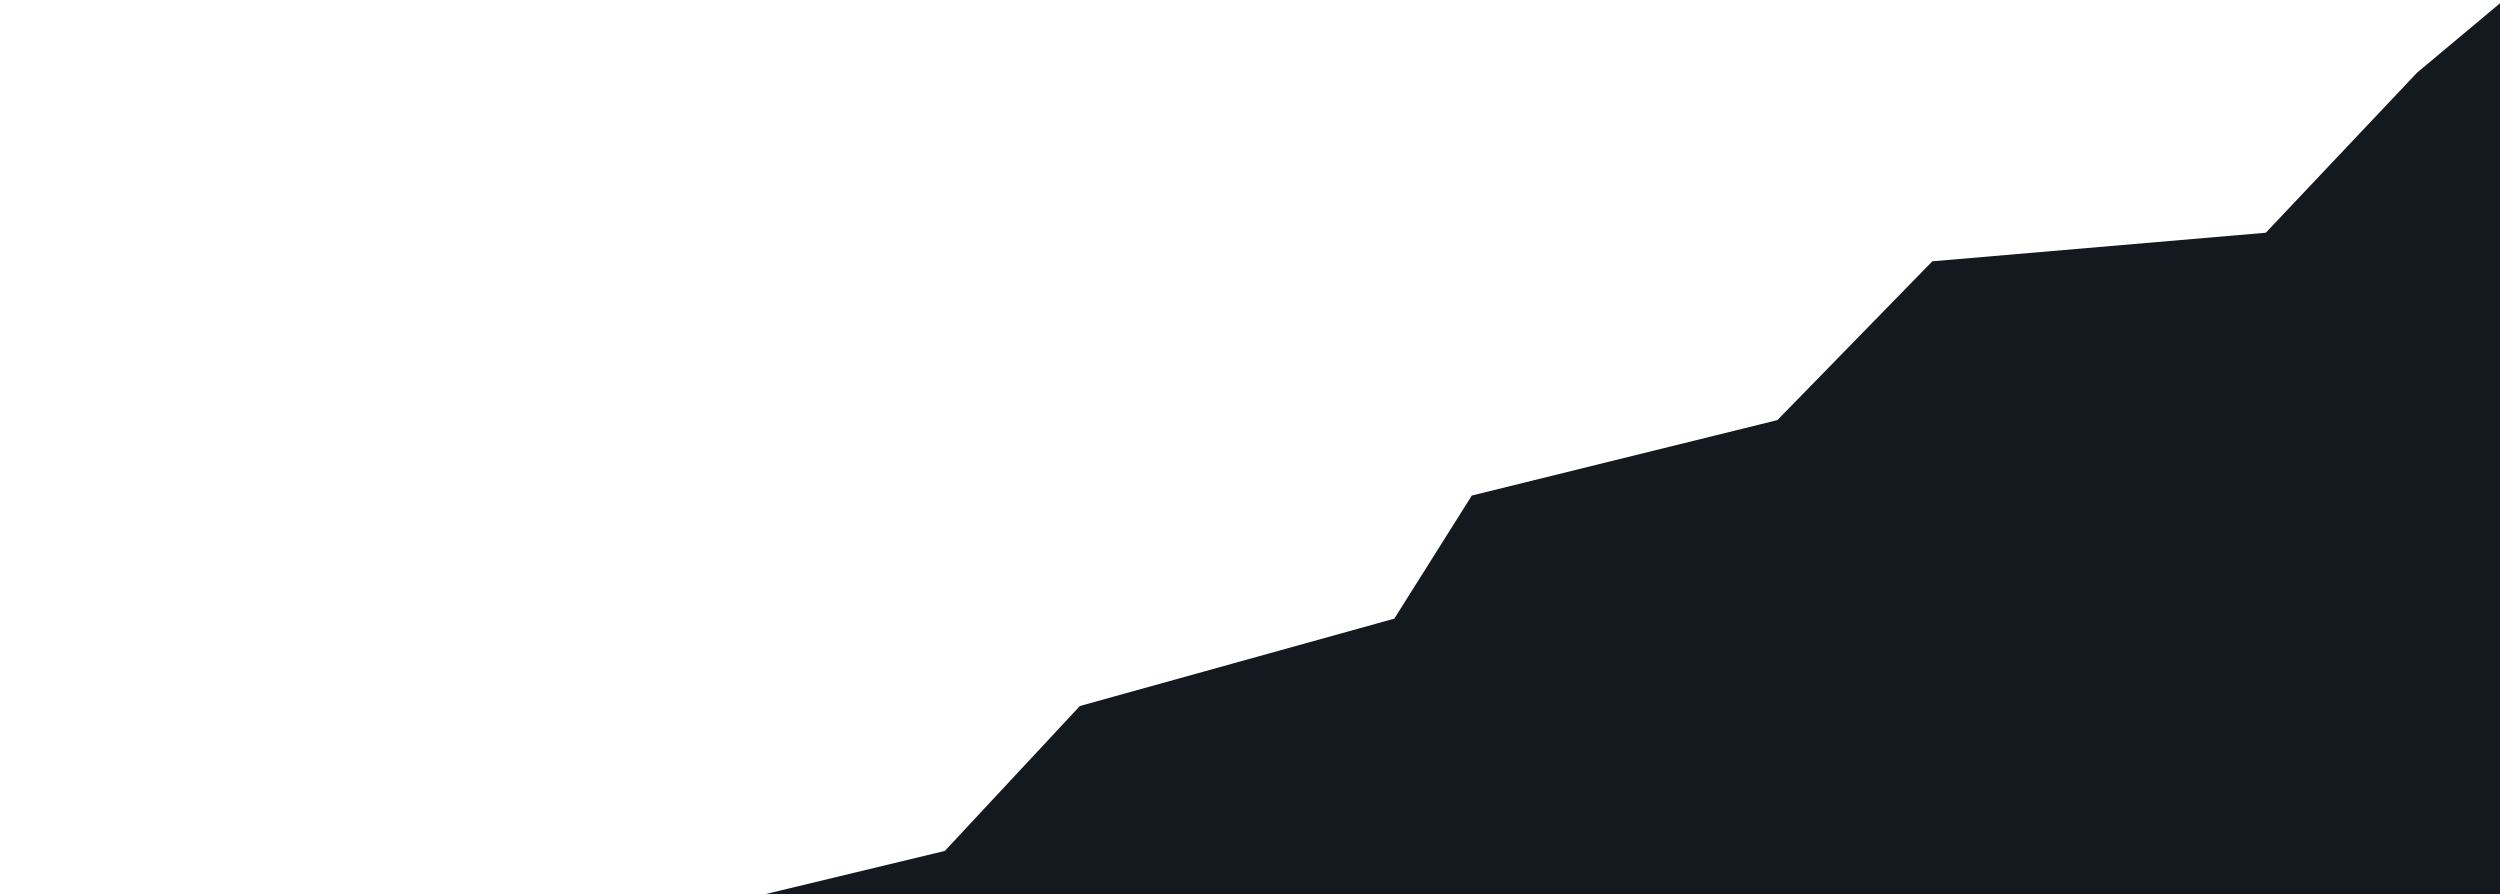 <svg width="1440" height="515" viewBox="0 0 1440 515" fill="none" xmlns="http://www.w3.org/2000/svg">
<path d="M286.606 639.927L-8 698.246H1495V41.87L1441.96 0.246L1392.22 41.87L1305.09 134.053L1113.03 150.504L1023.76 241.985L847.76 285.438L803.123 356.336L622.023 406.65L544.227 490.127L354.199 535.867L286.606 639.927Z" fill="#14191F"/>
</svg>
